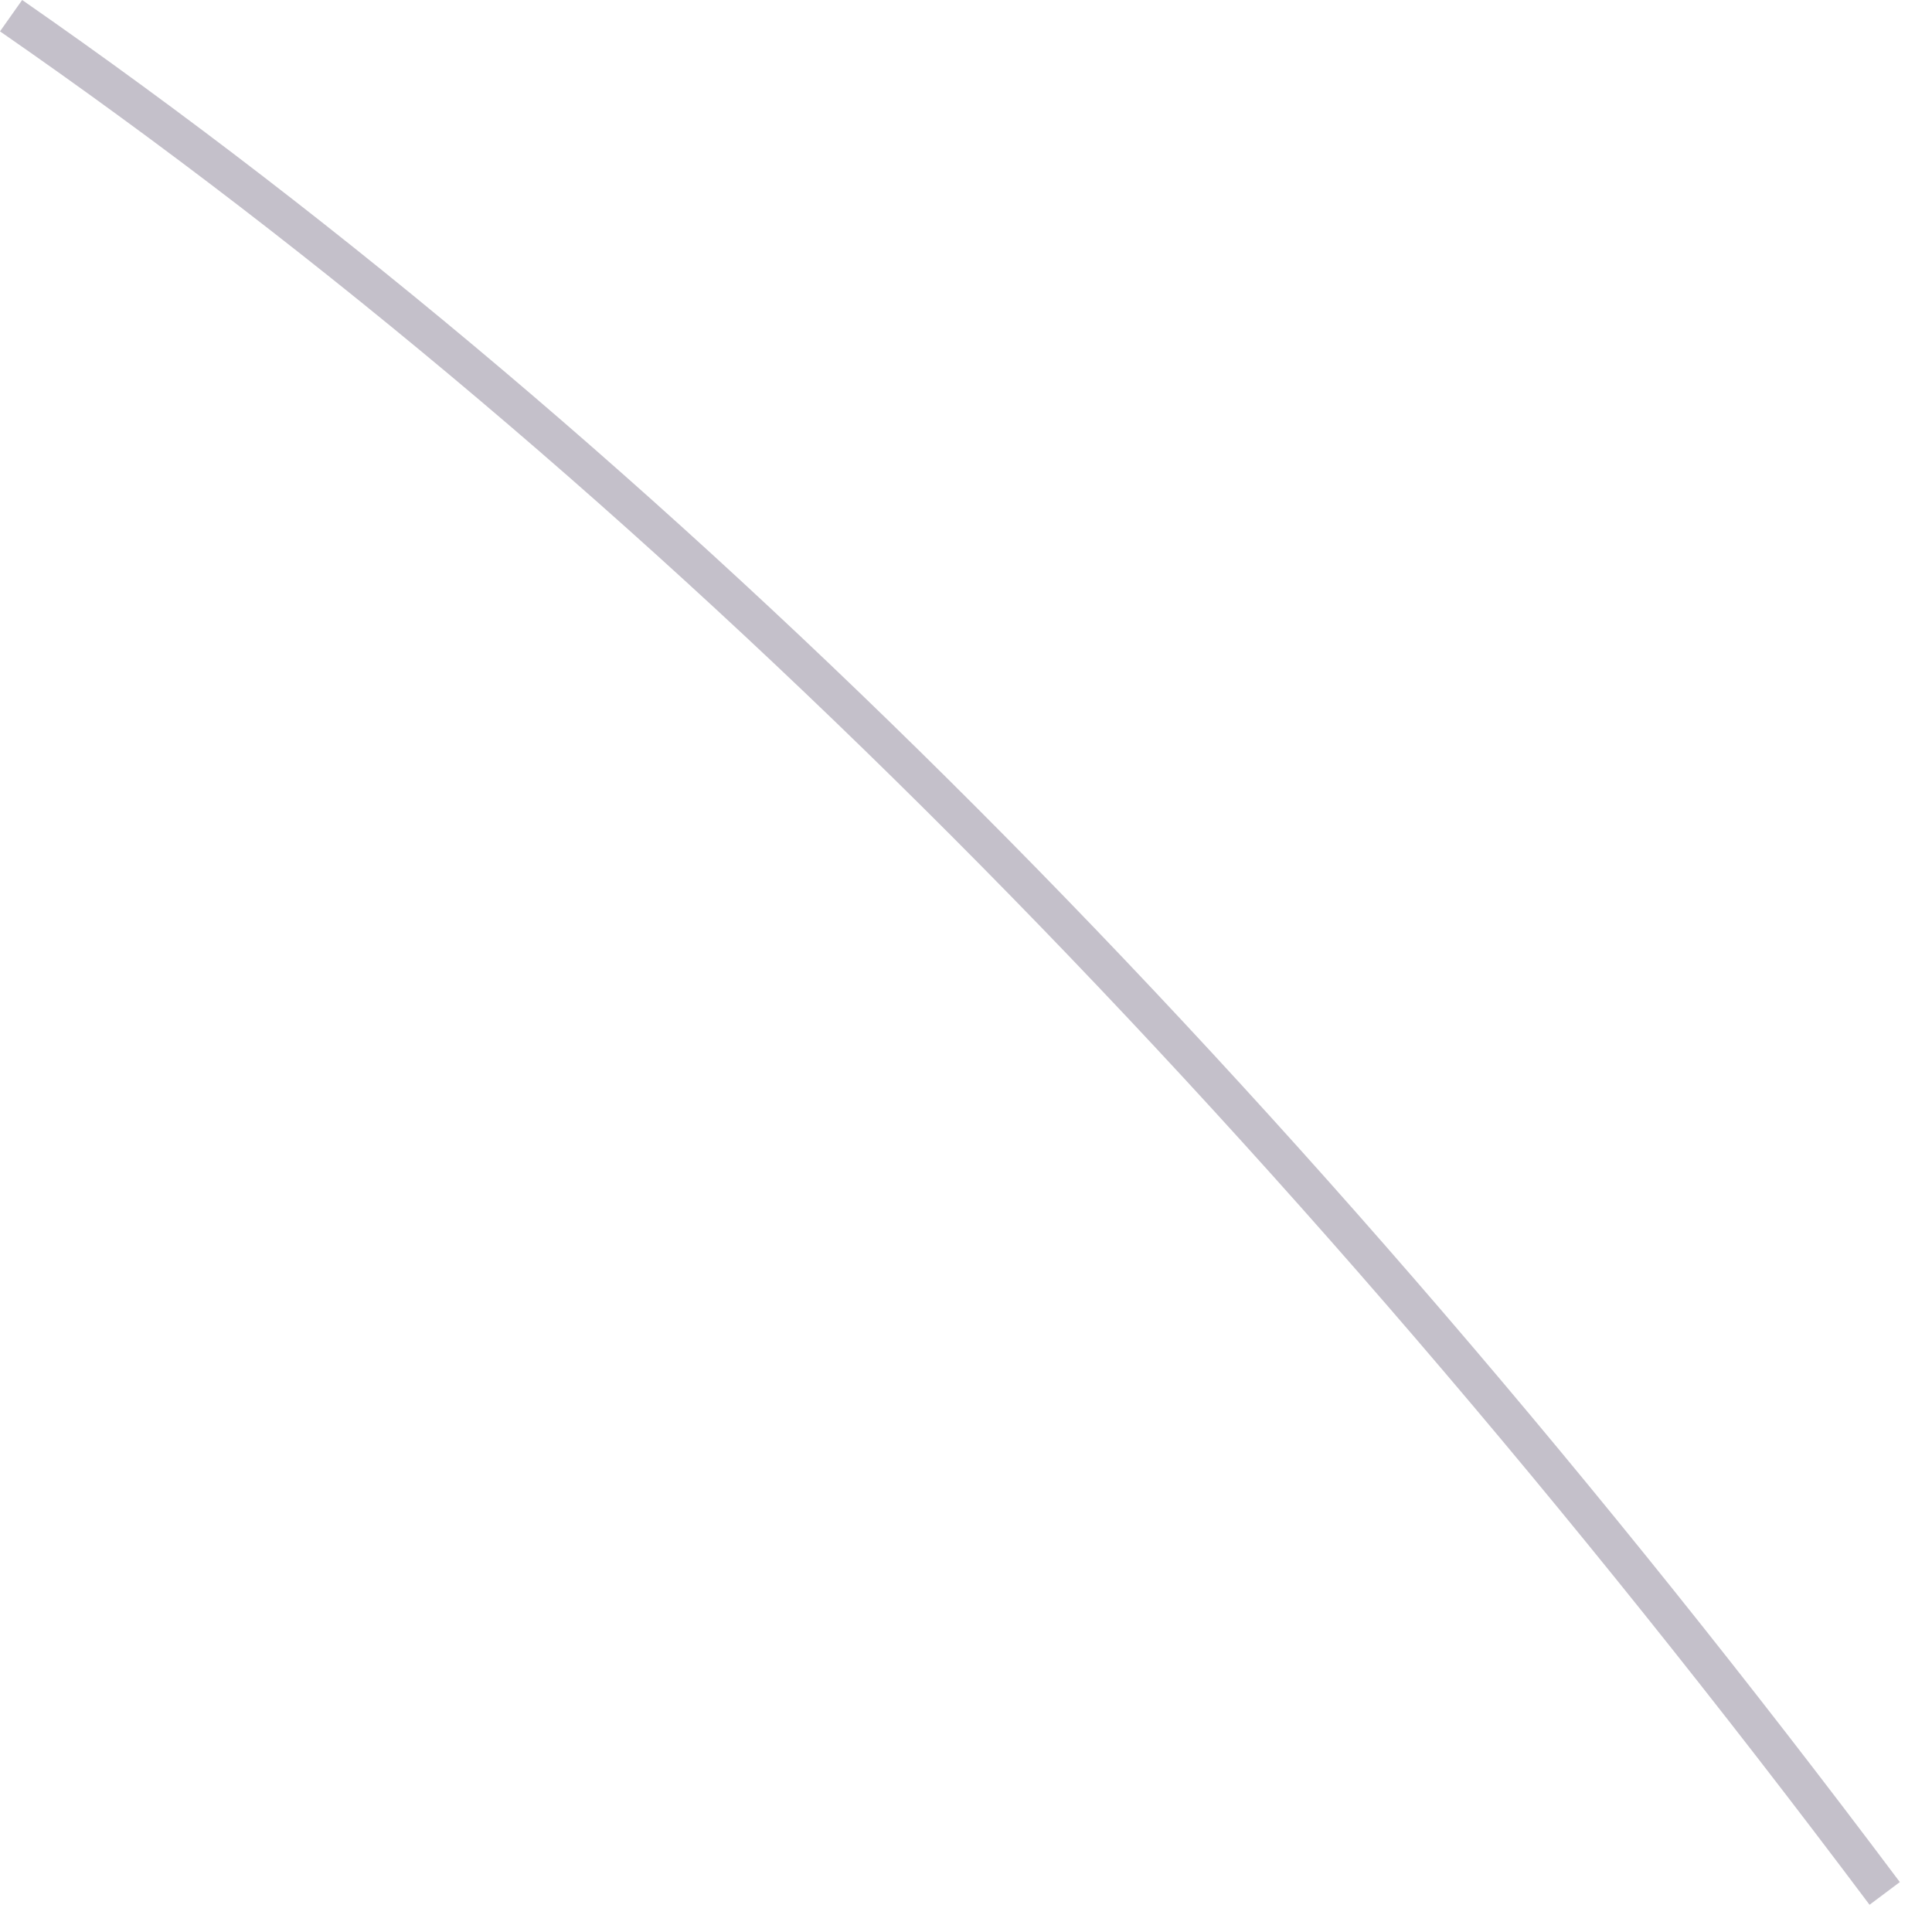 <?xml version="1.0" encoding="utf-8"?>
<svg xmlns="http://www.w3.org/2000/svg" fill="none" height="100%" overflow="visible" preserveAspectRatio="none" style="display: block;" viewBox="0 0 43 43" width="100%">
<path d="M41.61 42.394C28.297 24.645 14.299 10.601 0 0.698L0.493 0C14.841 9.964 28.923 24.067 42.284 41.889L41.61 42.394Z" fill="#392C4E" fill-opacity="0.3" id="Vector"/>
</svg>